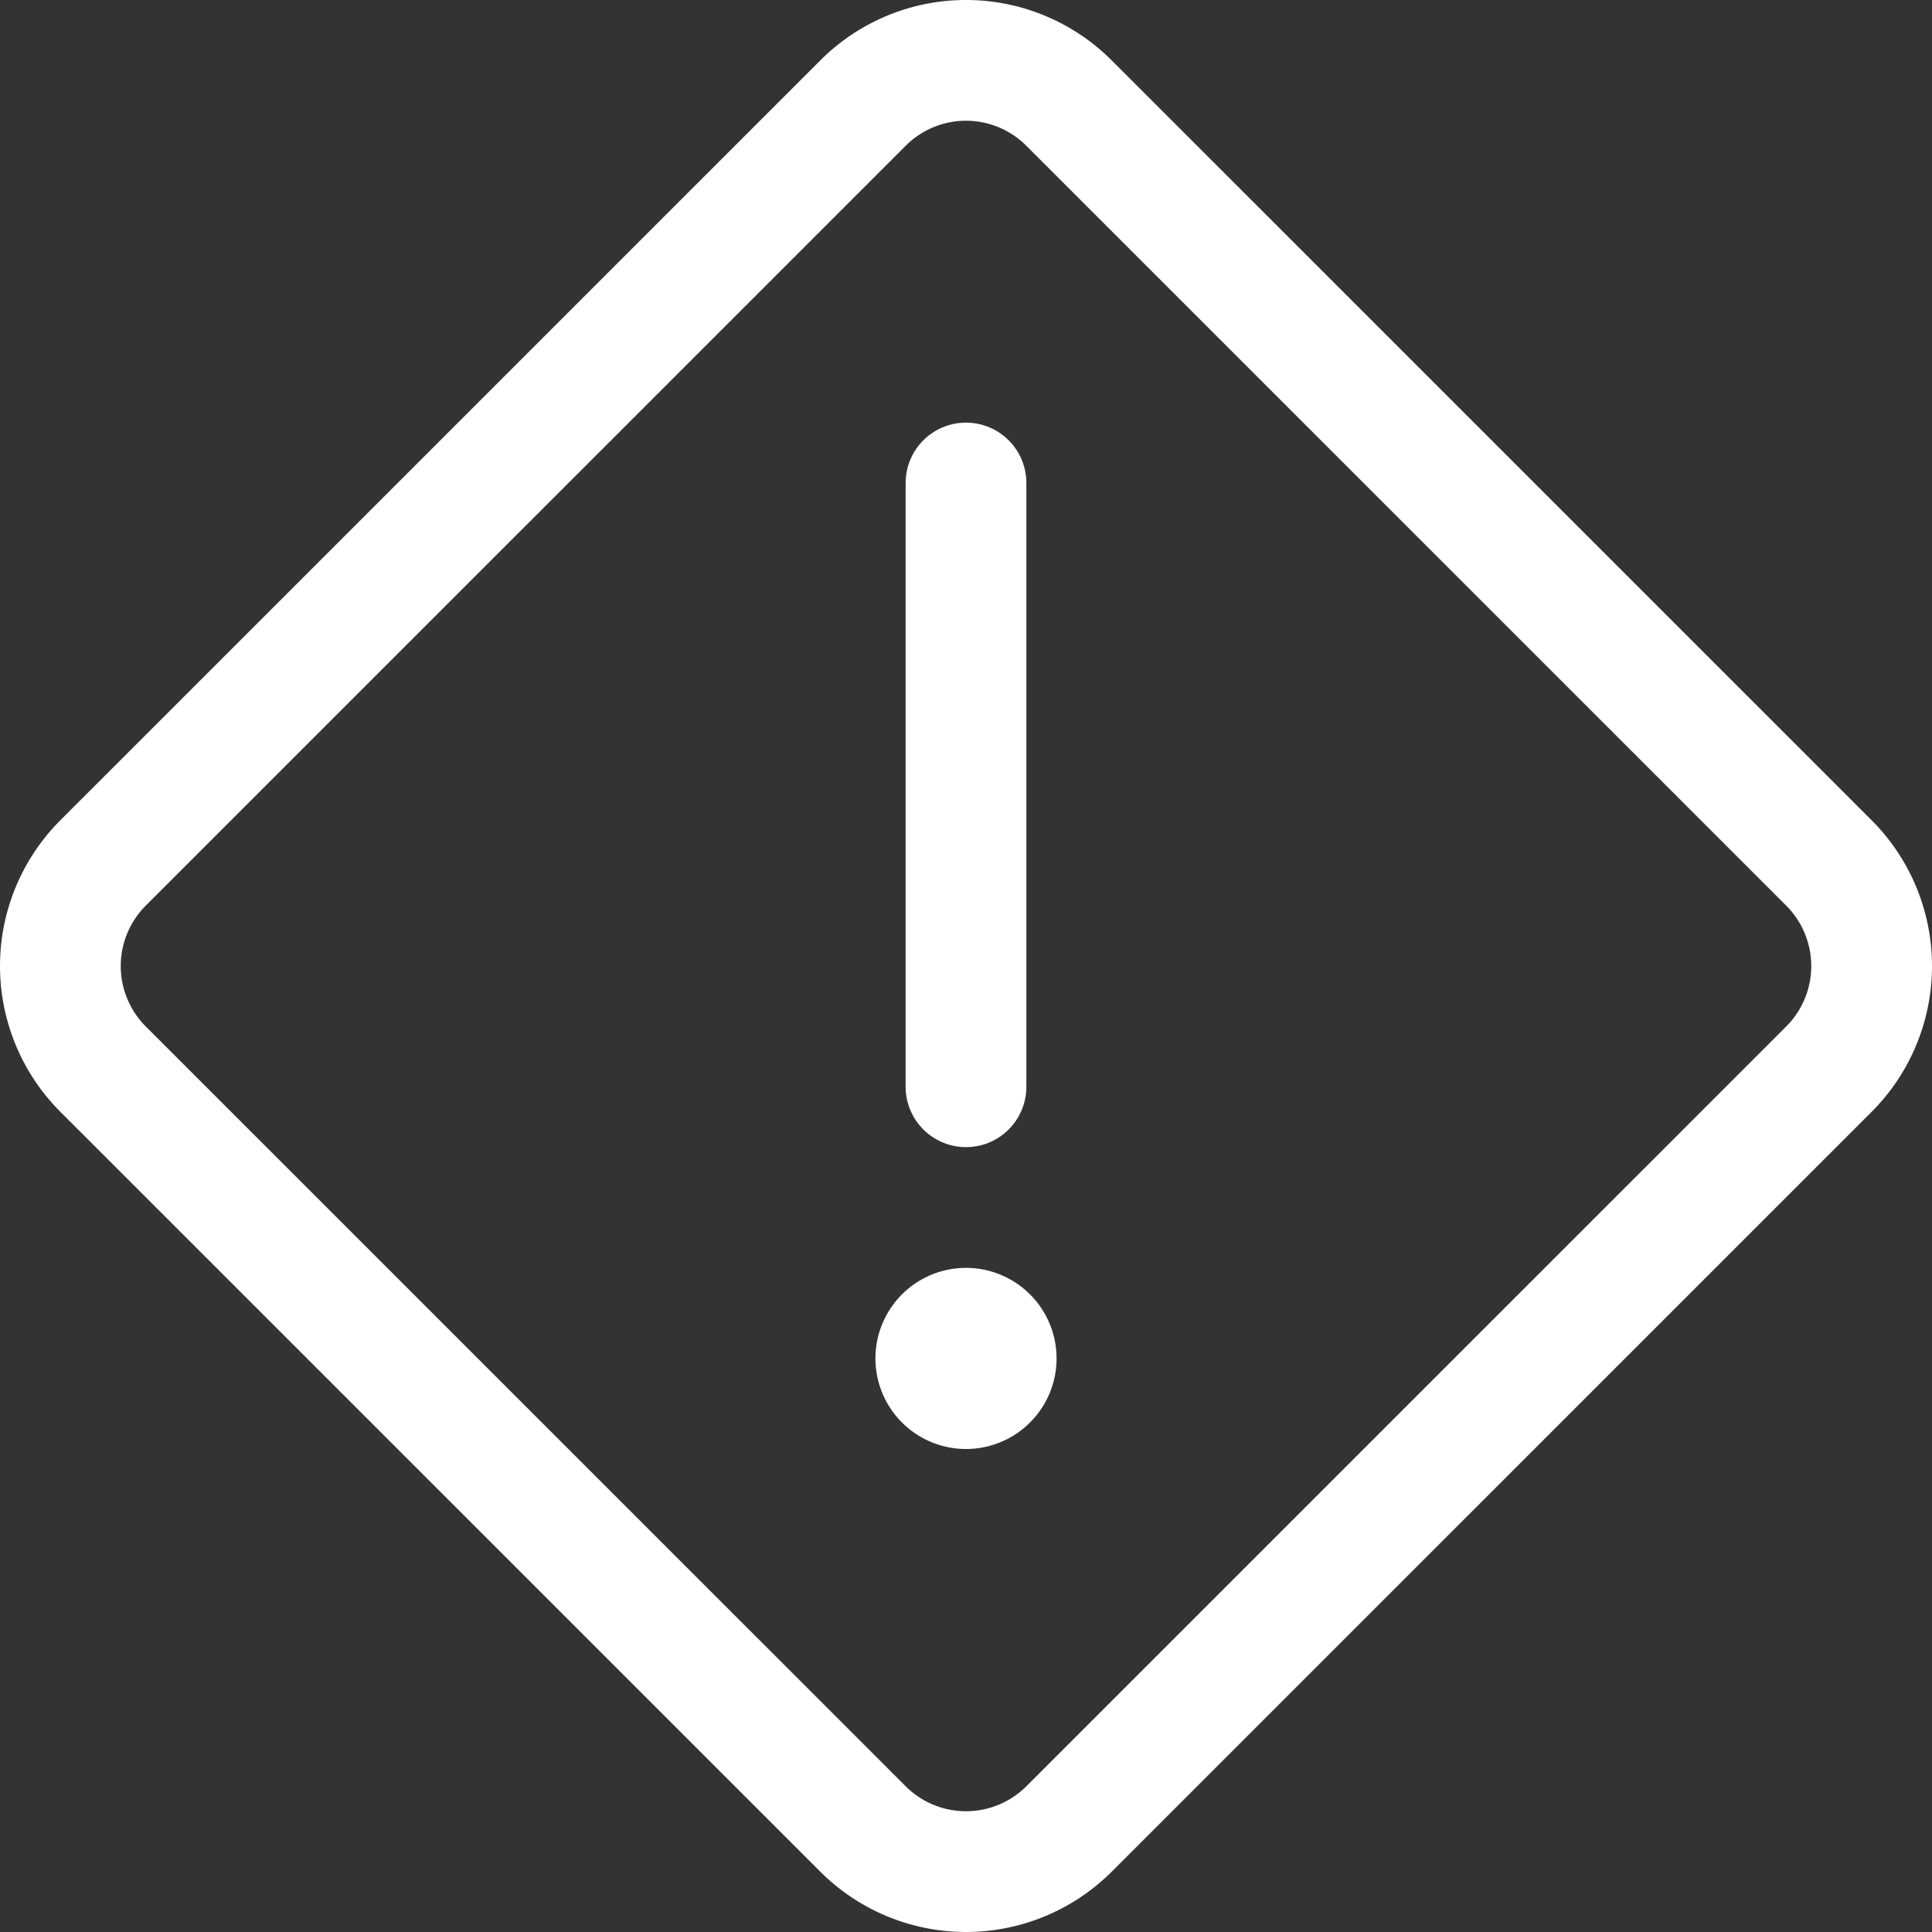 <svg width="24" height="24" xmlns="http://www.w3.org/2000/svg">
  <rect width="100%" height="100%" fill="#333333" stroke="none"/>
  <g stroke="#FFF" stroke-width="1.5" fill="none" fill-rule="evenodd" stroke-linecap="round">
    <path d="M12 16.5a.375.375 0 1 0 0 .75.375.375 0 0 0 0-.75" stroke-linejoin="round"/>
    <path d="M12 13.5V6"/>
    <path d="M1.28 13.281a1.812 1.812 0 0 1 0-2.561l9.44-9.439a1.808 1.808 0 0 1 2.56 0l9.44 9.439a1.812 1.812 0 0 1 0 2.561l-9.44 9.439a1.811 1.811 0 0 1-2.56 0l-9.44-9.439z" stroke-linejoin="round"/>
  </g>
</svg>
